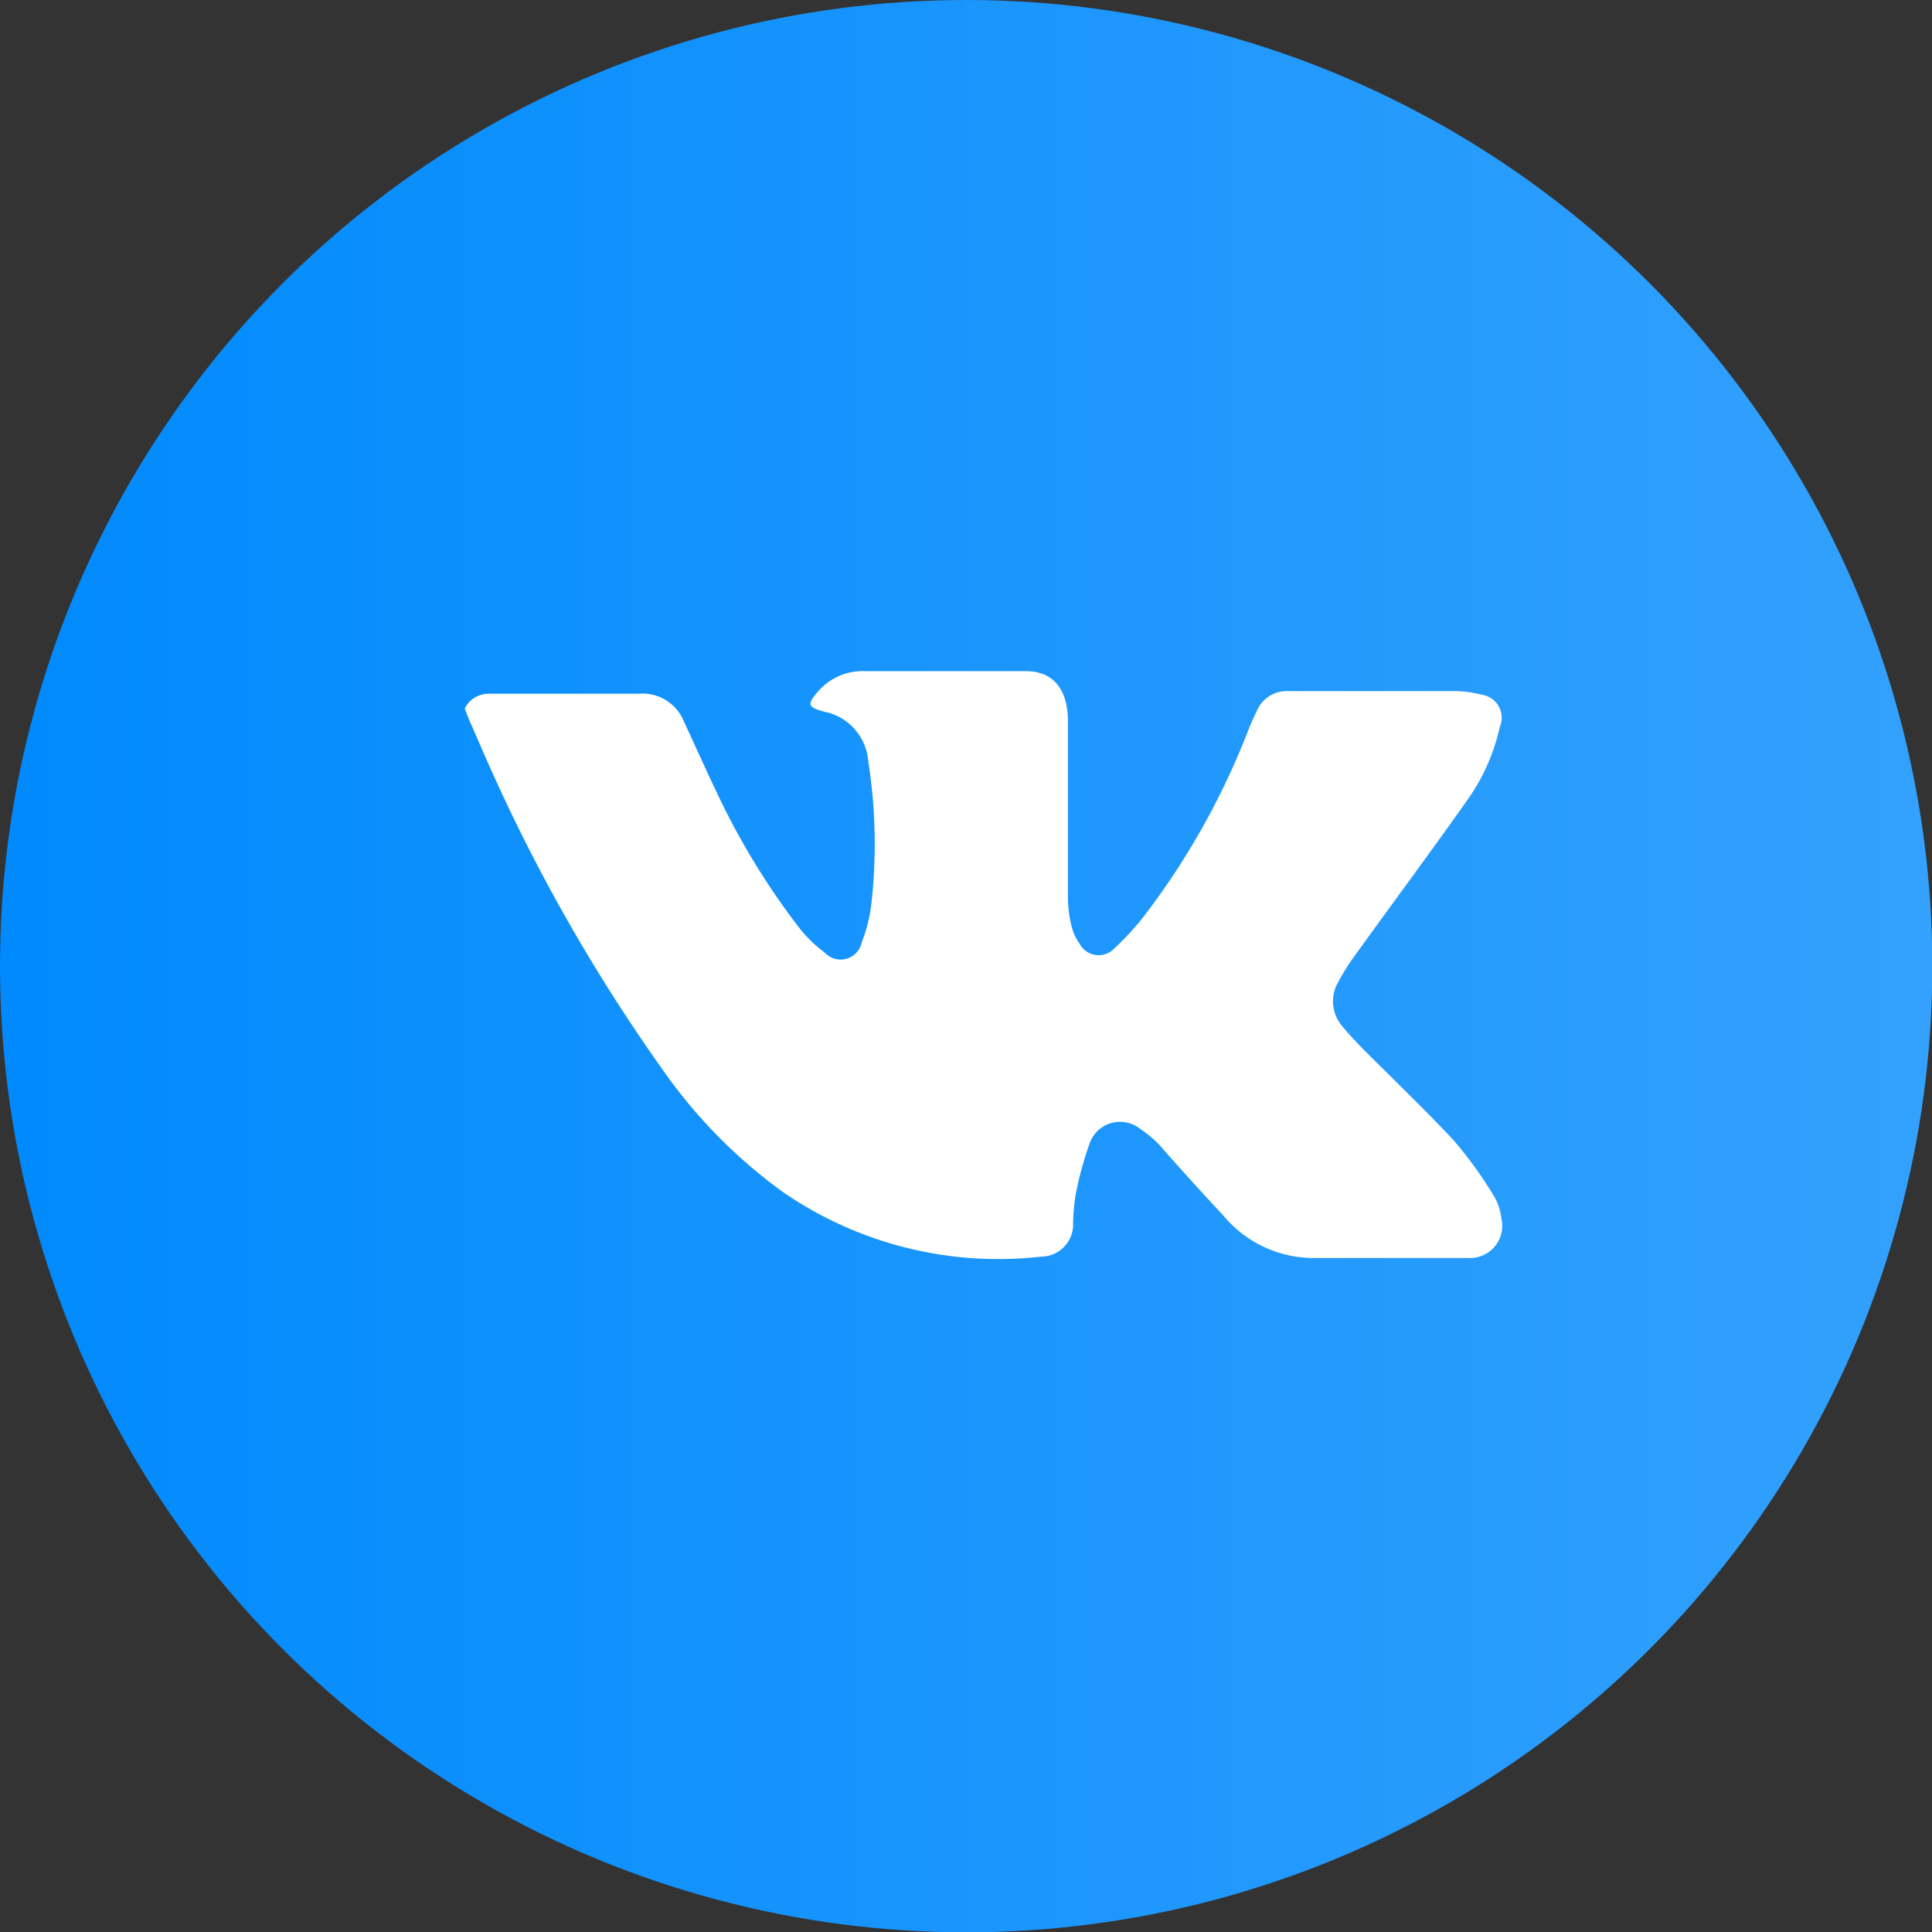 <?xml version="1.0" encoding="UTF-8"?> <svg xmlns="http://www.w3.org/2000/svg" xmlns:xlink="http://www.w3.org/1999/xlink" viewBox="0 0 59.99 59.99"><rect x="0" y="0" width="59.99" height="59.99" fill="#333333" stroke="none"/> <defs> <style>.cls-1{fill:url(#linear-gradient);}.cls-2{fill:#fff;}</style> <linearGradient id="linear-gradient" y1="30" x2="59.99" y2="30" gradientUnits="userSpaceOnUse"> <stop offset="0" stop-color="#008afd"></stop> <stop offset="1" stop-color="#33a1fd"></stop> </linearGradient> </defs> <title>Ресурс 99@1x-8</title> <g id="Слой_2" data-name="Слой 2"> <g id="Слой_1-2" data-name="Слой 1"> <circle class="cls-1" cx="30" cy="30" r="30"></circle> <path class="cls-2" d="M14.43,22a.83.83,0,0,1,.73-.46l.44,0h4.25a1.38,1.38,0,0,1,1.38.85c.42.9.82,1.81,1.26,2.7a22.7,22.7,0,0,0,2.35,3.75,4.15,4.15,0,0,0,.77.74.67.67,0,0,0,1.15-.33,4.64,4.64,0,0,0,.3-1.22,16.56,16.56,0,0,0-.1-4.39A1.7,1.7,0,0,0,25.6,22.1c-.53-.14-.55-.23-.19-.64a1.83,1.83,0,0,1,1.45-.62h5c.83,0,1.29.55,1.3,1.52,0,1.84,0,3.69,0,5.54a3.82,3.82,0,0,0,.12.89,1.59,1.59,0,0,0,.24.51.67.67,0,0,0,1.08.15,8.63,8.63,0,0,0,.92-1,23.38,23.38,0,0,0,3.28-5.88c.07-.16.14-.32.22-.48a1,1,0,0,1,.94-.63h5.16a3.19,3.19,0,0,1,.87.11.72.72,0,0,1,.58,1,6.24,6.24,0,0,1-1,2.26c-1.15,1.63-2.34,3.23-3.5,4.84a6.43,6.43,0,0,0-.52.83,1.18,1.18,0,0,0,.1,1.33c.2.25.43.49.65.72,1,1,1.92,1.88,2.84,2.86a12.9,12.9,0,0,1,1.23,1.7,1.72,1.72,0,0,1,.25.73,1,1,0,0,1-1.06,1.22c-1.63,0-3.26,0-4.88,0A3.64,3.64,0,0,1,38,37.76c-.68-.73-1.36-1.48-2-2.21a3.54,3.54,0,0,0-.6-.5,1,1,0,0,0-1.55.41,10.52,10.52,0,0,0-.46,1.69,7.17,7.17,0,0,0-.07.81,1,1,0,0,1-1,1.06,11.78,11.78,0,0,1-8-2,16,16,0,0,1-3.79-3.87,54.79,54.79,0,0,1-5.47-9.67l-.51-1.17Z"></path> </g> </g> </svg> 